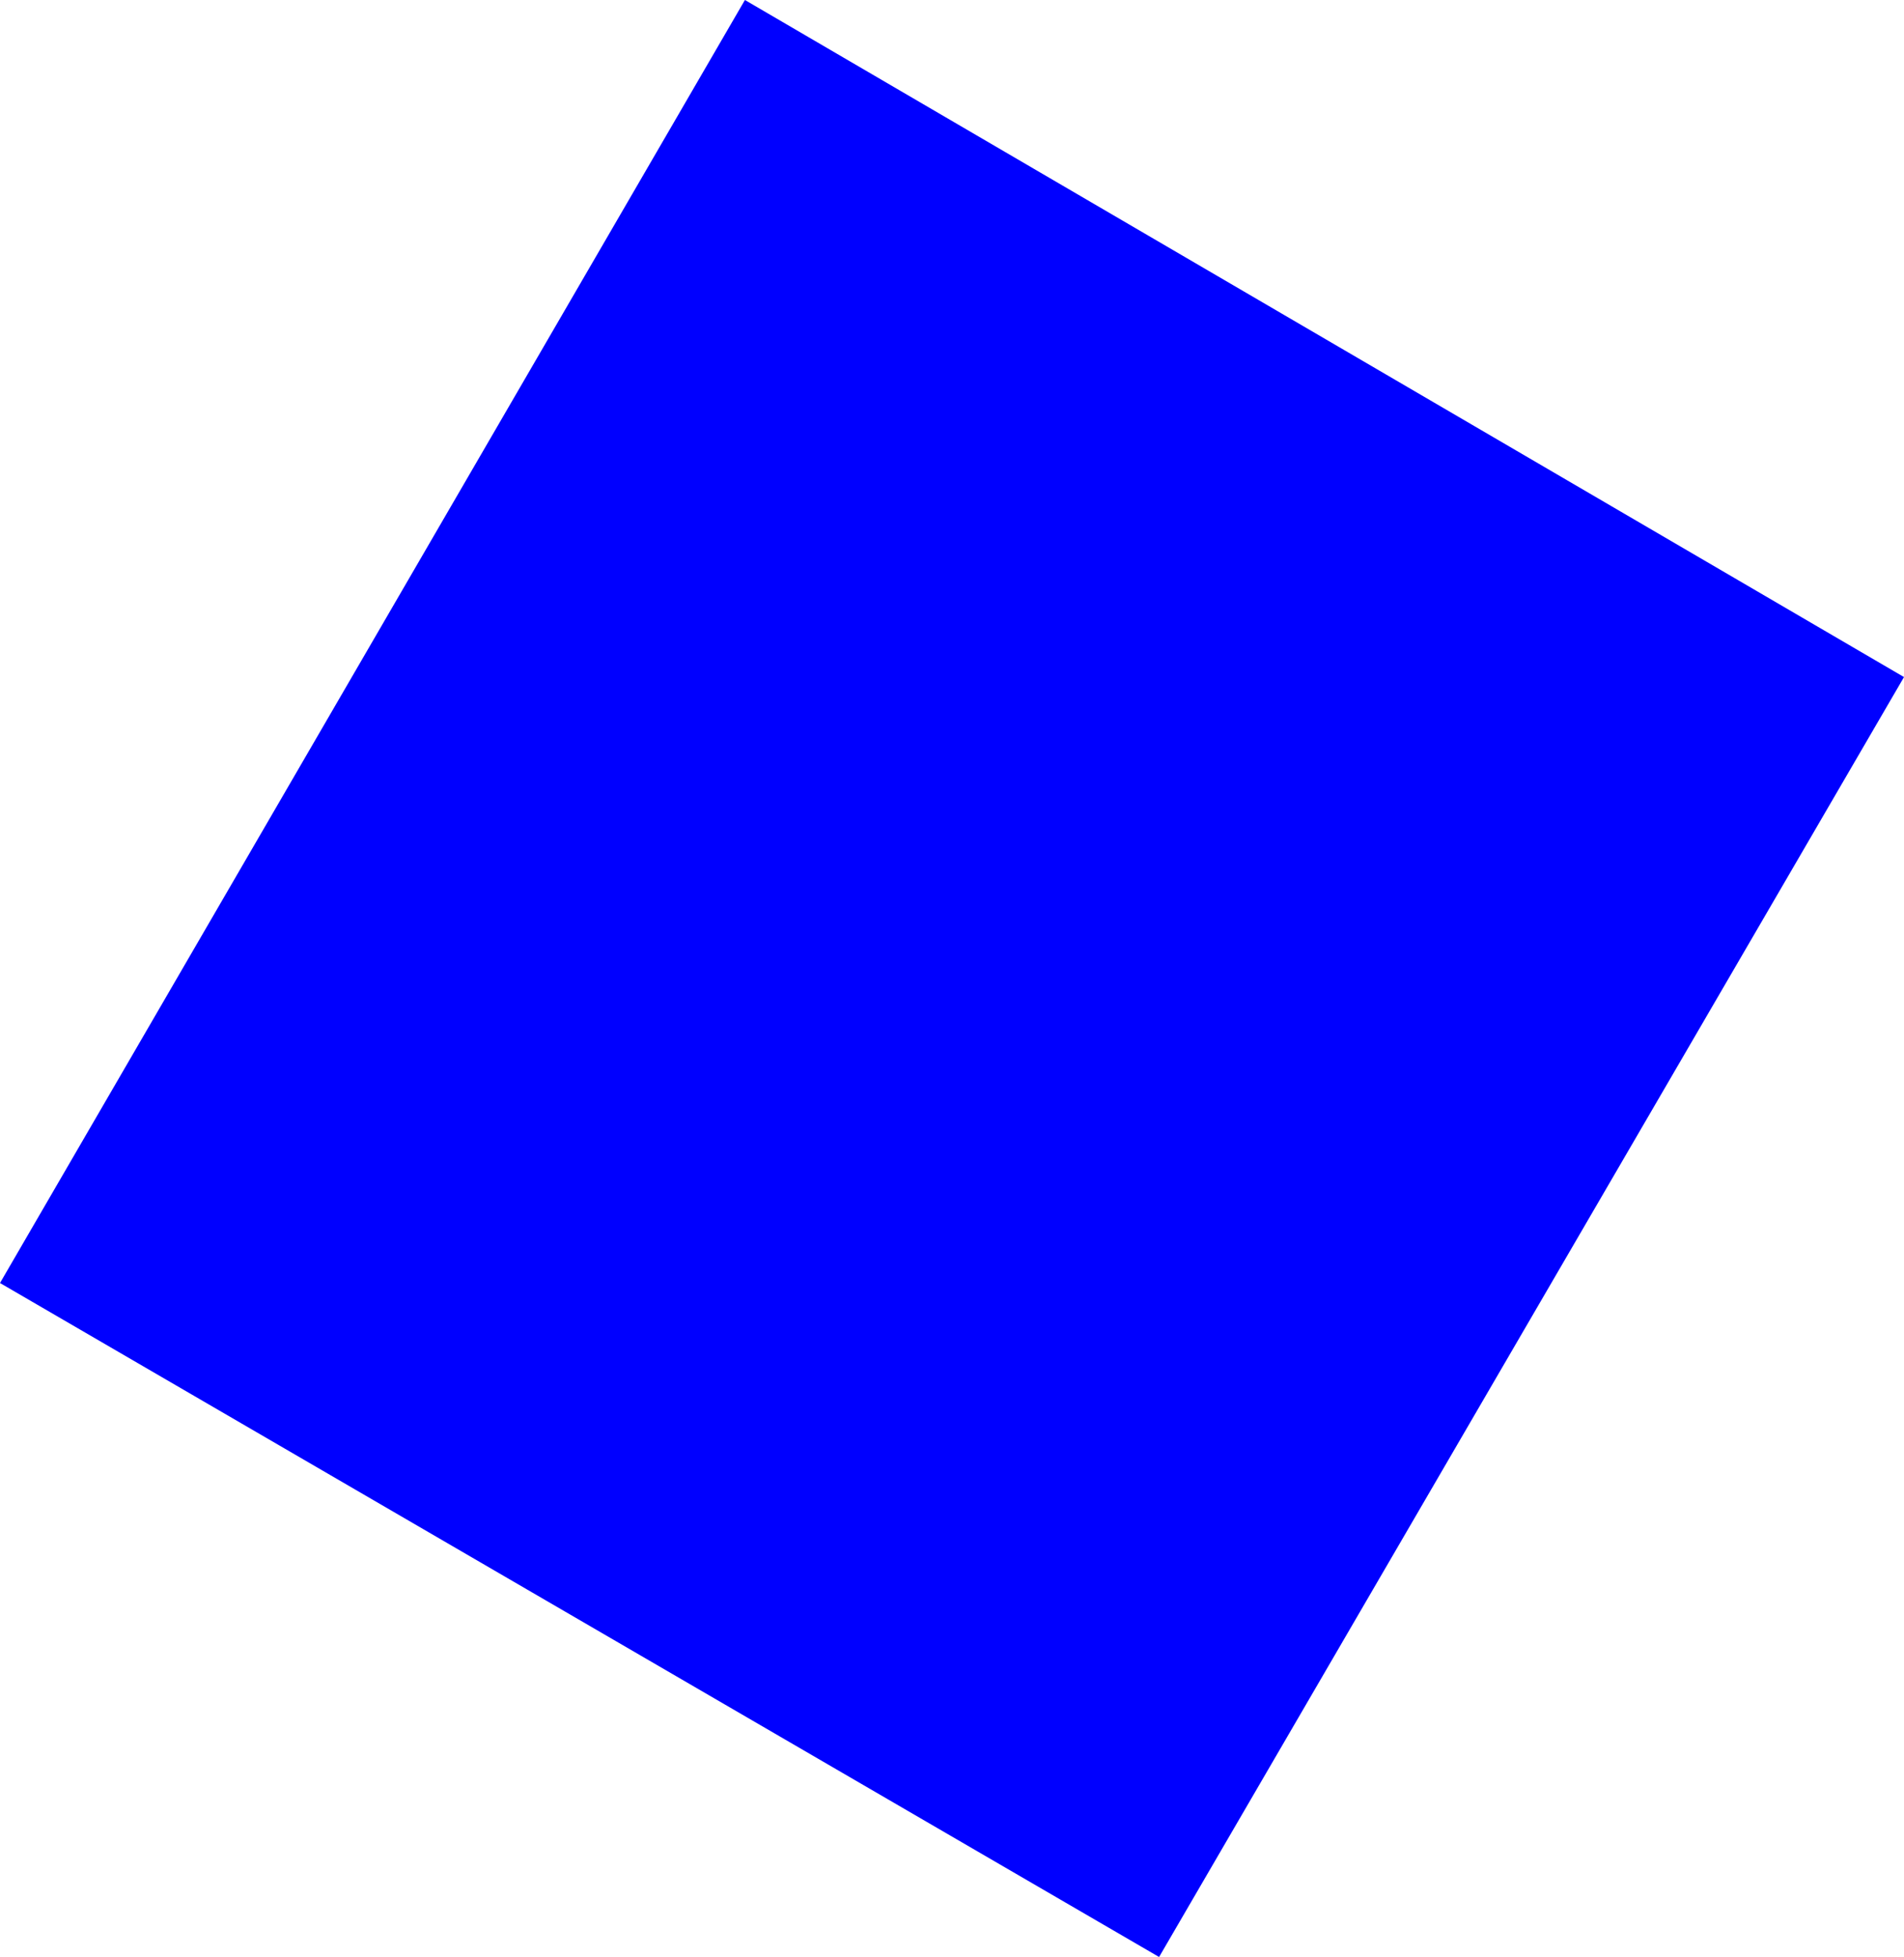 <?xml version="1.0" encoding="UTF-8" standalone="no"?>
<svg xmlns:xlink="http://www.w3.org/1999/xlink" height="31.65px" width="30.8px" xmlns="http://www.w3.org/2000/svg">
  <g transform="matrix(1.0, 0.0, 0.0, 1.0, -369.3, -290.65)">
    <path d="M388.05 322.3 L369.3 311.4 381.35 290.65 400.1 301.6 388.05 322.3" fill="#0000ff" fill-rule="evenodd" stroke="none"/>
  </g>
</svg>
